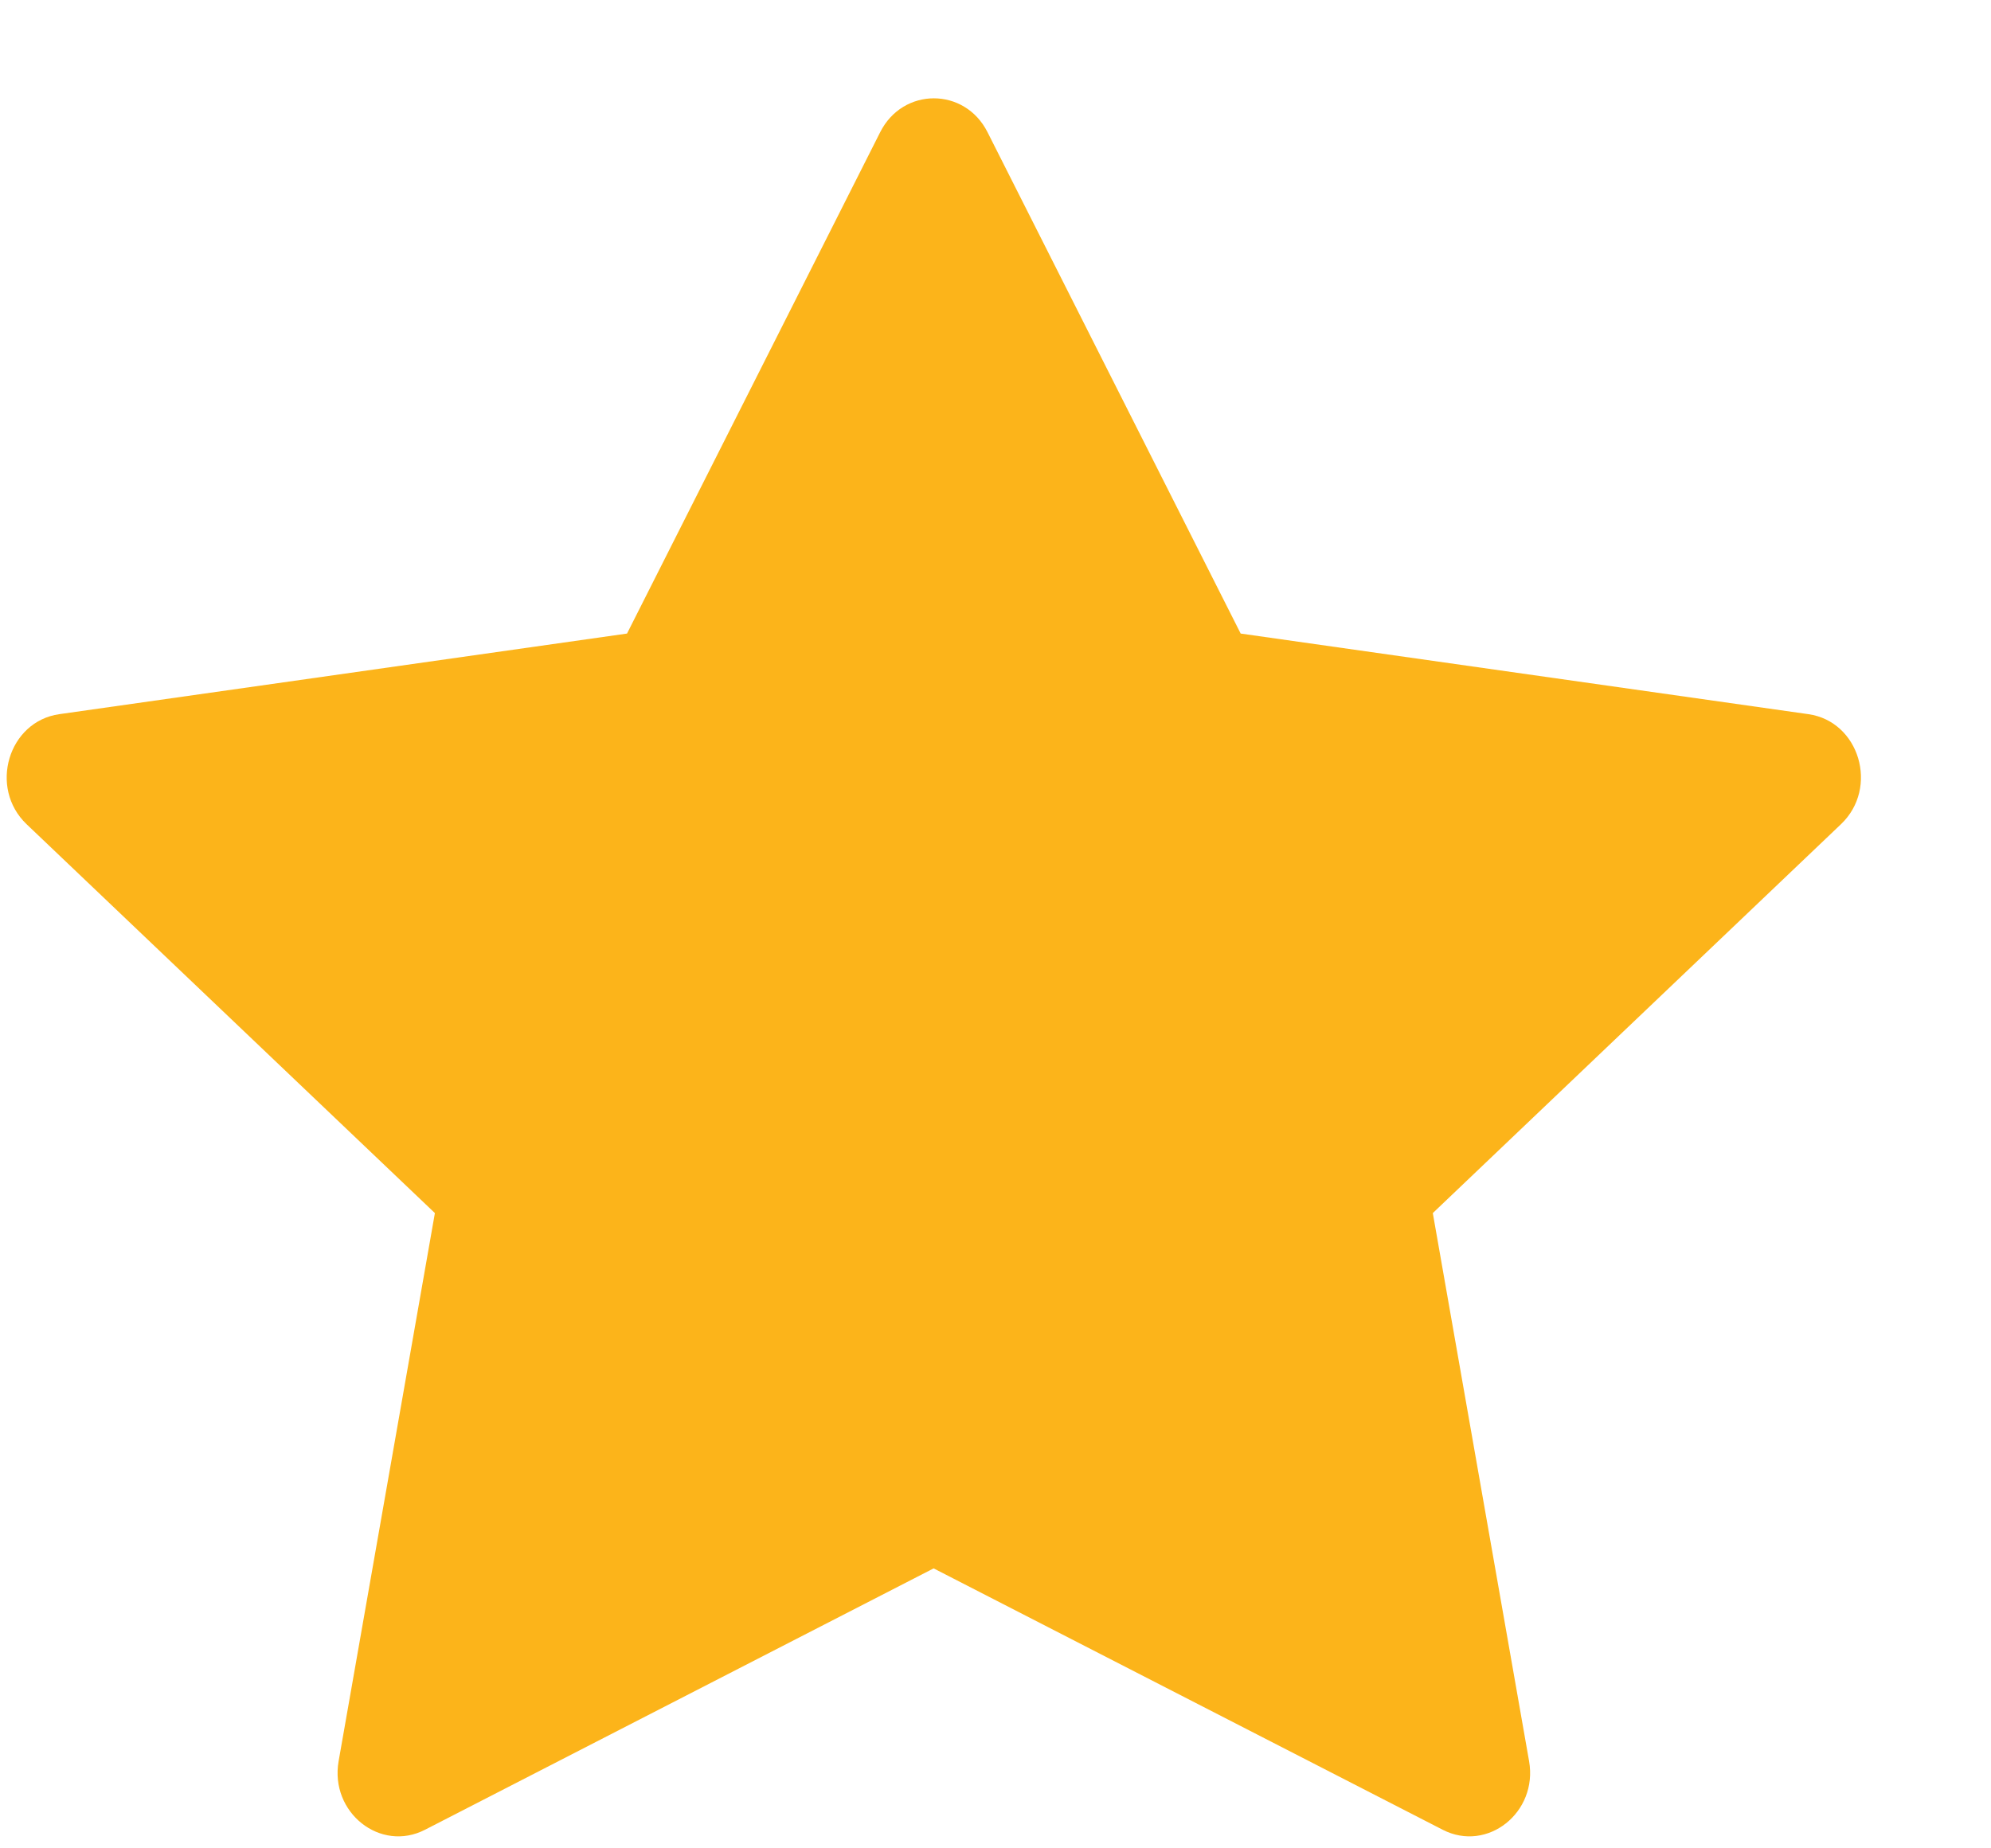 <svg width="14" height="13" viewBox="0 0 14 13" fill="none" xmlns="http://www.w3.org/2000/svg">
<path fill-rule="evenodd" clip-rule="evenodd" d="M2.989 12.869C2.675 13.031 2.318 12.748 2.381 12.387L3.058 8.532L0.187 5.797C-0.081 5.541 0.058 5.074 0.417 5.023L4.409 4.456L6.189 0.93C6.349 0.612 6.784 0.612 6.944 0.93L8.724 4.456L12.716 5.023C13.075 5.074 13.214 5.541 12.945 5.797L10.075 8.532L10.752 12.387C10.815 12.748 10.458 13.031 10.144 12.869L6.565 11.031L2.989 12.869Z" fill="#FCB41A"/>
</svg>
